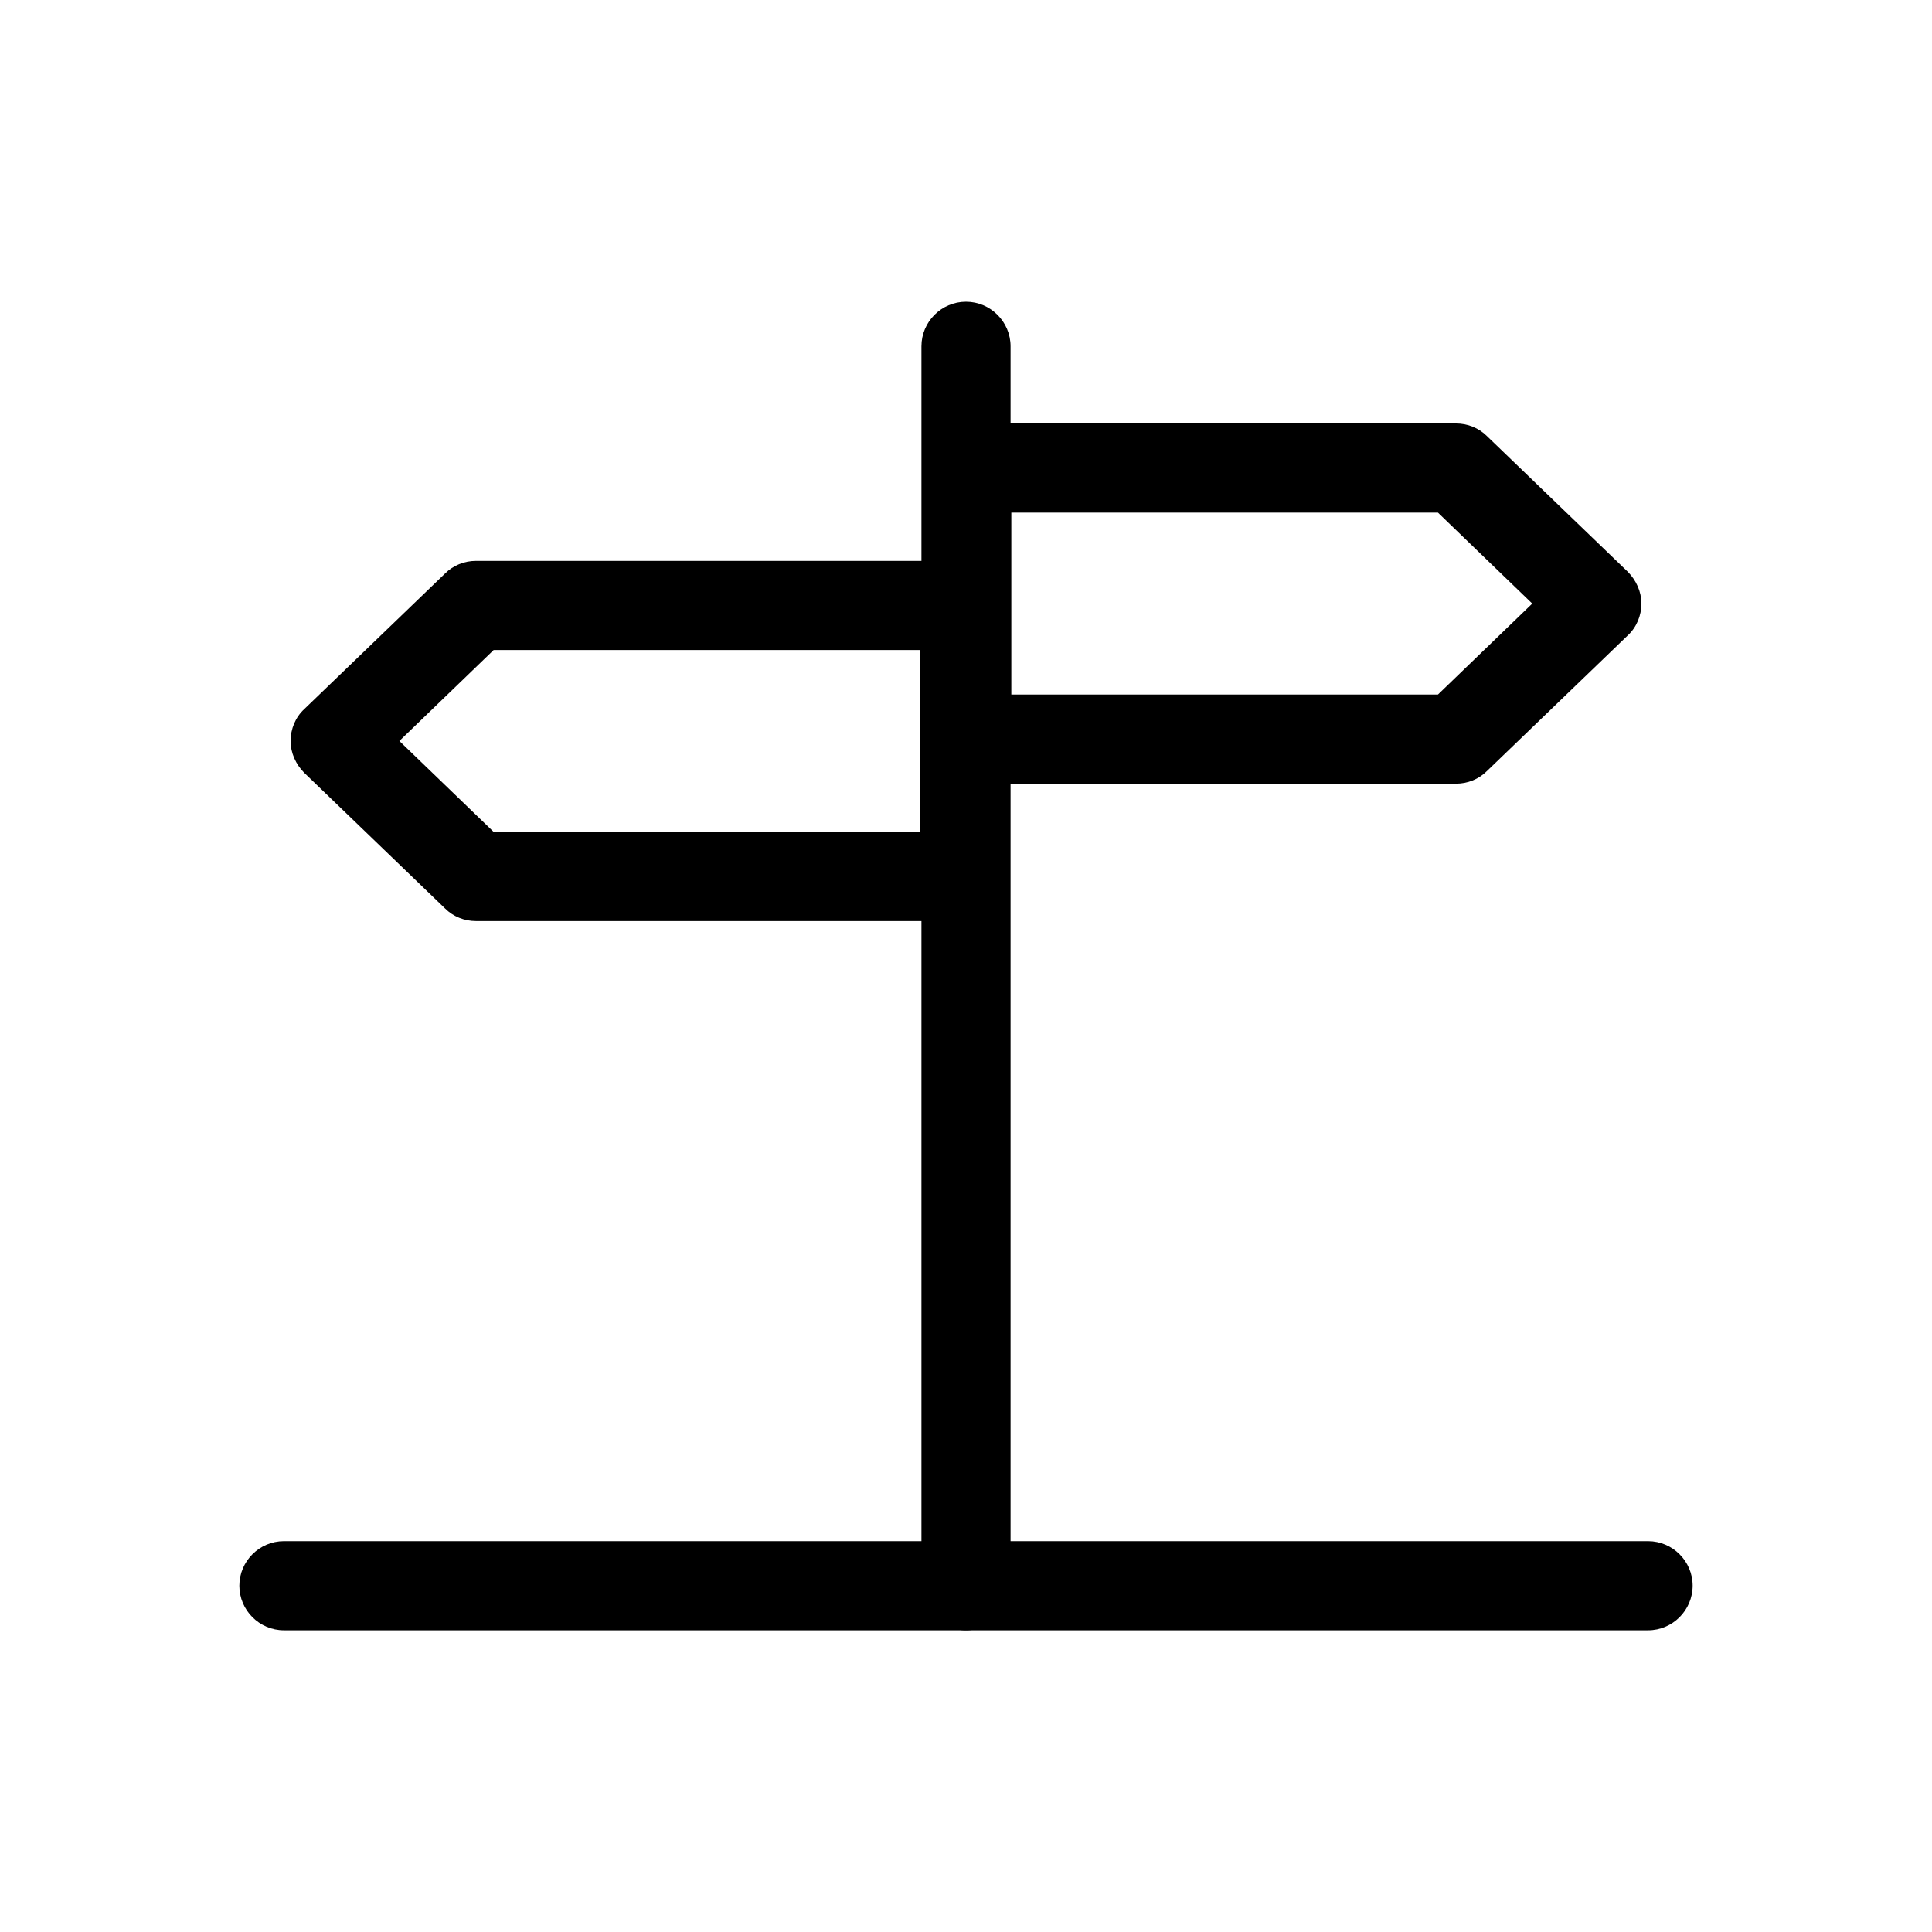<?xml version="1.0" encoding="UTF-8"?>
<!-- Uploaded to: ICON Repo, www.iconrepo.com, Generator: ICON Repo Mixer Tools -->
<svg fill="#000000" width="800px" height="800px" version="1.1" viewBox="144 144 512 512" xmlns="http://www.w3.org/2000/svg">
 <g>
  <path d="m580.76 576.04h-361.52c-6.496 0-11.809-5.312-11.809-11.809 0-6.496 5.312-11.809 11.809-11.809h361.52c6.496 0 11.809 5.312 11.809 11.809-0.004 6.496-5.316 11.809-11.809 11.809z"/>
  <path d="m400 576.04c-6.496 0-11.809-5.312-11.809-11.809v-328.46c0-6.496 5.312-11.809 11.809-11.809s11.809 5.312 11.809 11.809v328.46c-0.004 6.492-5.316 11.805-11.809 11.805z"/>
  <path d="m399.7 388.09h-129.59c-3.051 0-6.004-1.18-8.168-3.344l-37.293-35.918c-2.262-2.262-3.641-5.312-3.641-8.461 0-3.148 1.277-6.297 3.641-8.461l37.293-35.918c2.164-2.164 5.117-3.344 8.168-3.344h129.59c6.496 0 11.809 5.312 11.809 11.809v71.832c0 6.488-5.312 11.805-11.809 11.805zm-124.87-23.617h113.06v-48.215h-113.06l-24.992 24.109z"/>
  <path d="m529.89 351.68h-129.69c-6.496 0-11.809-5.312-11.809-11.809v-71.832c0-6.496 5.312-11.809 11.809-11.809h129.69c3.051 0 6.004 1.18 8.168 3.344l37.293 35.918c2.262 2.262 3.641 5.312 3.641 8.461 0 3.148-1.277 6.297-3.641 8.461l-37.293 35.918c-2.164 2.168-5.117 3.348-8.168 3.348zm-117.88-23.617h113.06l24.992-24.109-24.992-24.109-113.06 0.004z"/>
 </g>
</svg>
